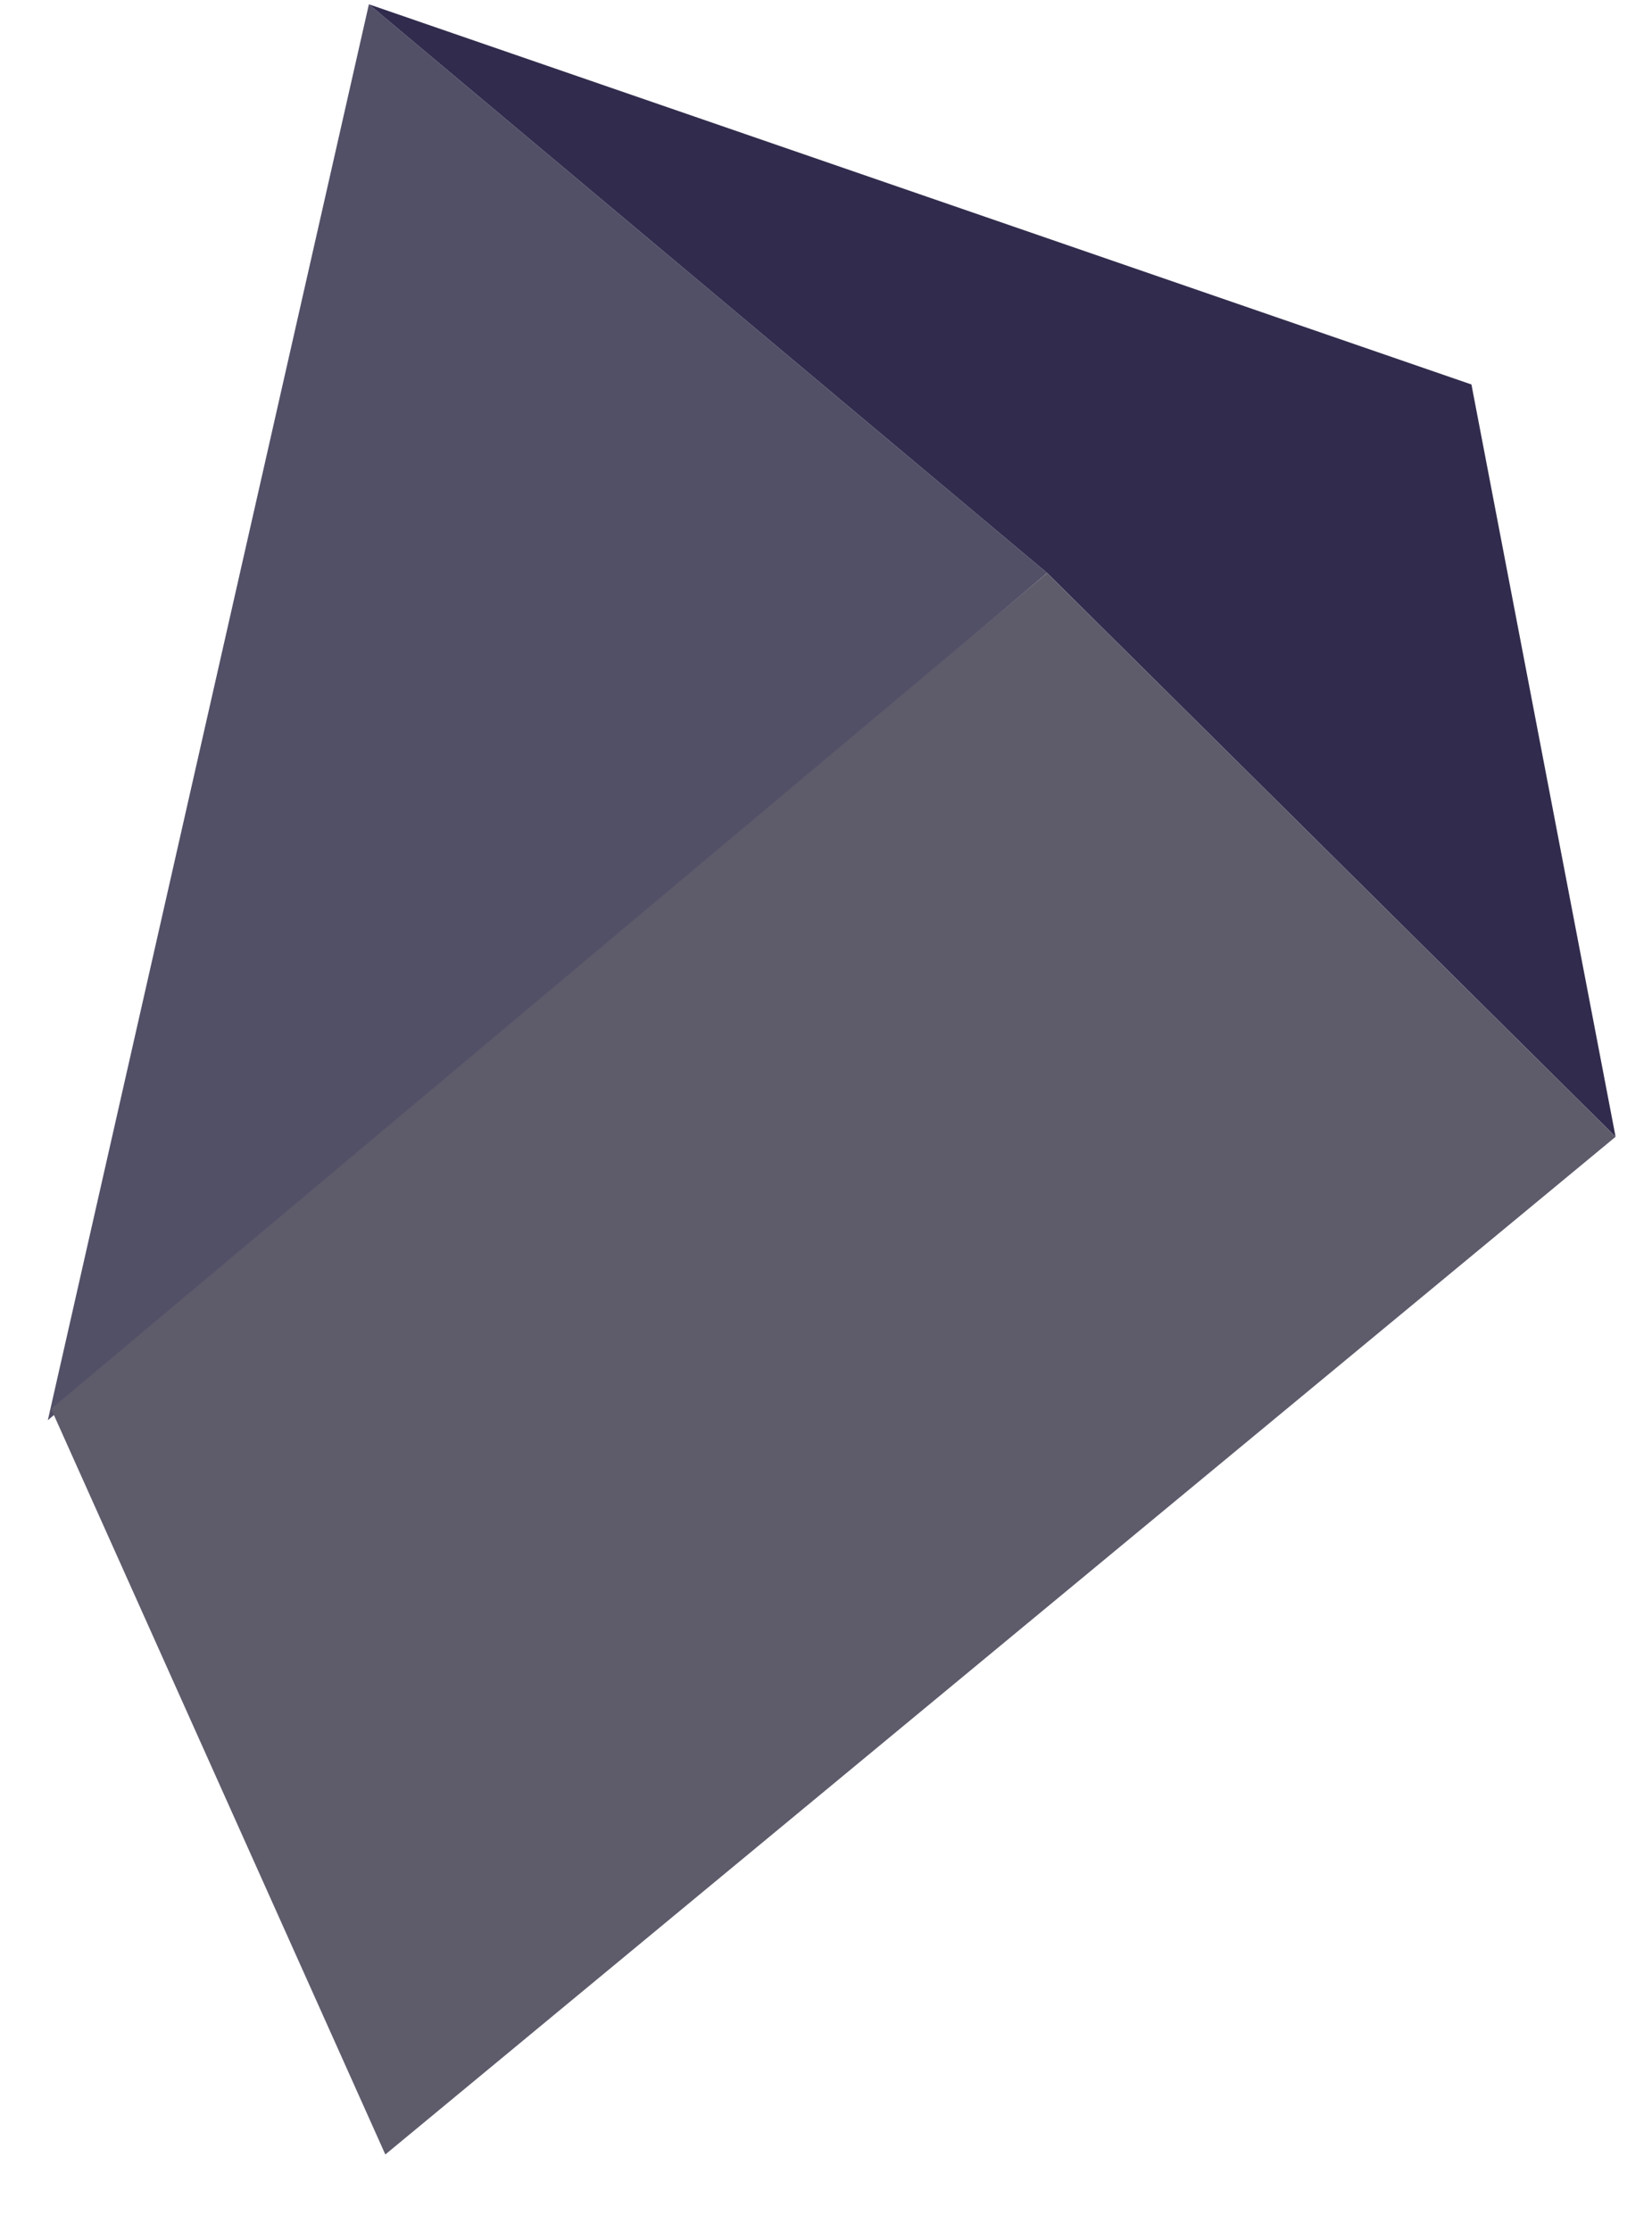 <svg width="20" height="27" viewBox="0 0 20 27" fill="none" xmlns="http://www.w3.org/2000/svg">
<path d="M4.466 0.052L0.579 17.188L12.677 6.934L4.466 0.052Z" fill="#525067"/>
<path d="M12.677 6.935L19.559 13.758L4.665 26.074L0.619 17.05L12.677 6.935Z" fill="#5E5B6B"/>
<path d="M4.466 0.052L12.677 6.934L19.559 13.757L17.814 4.653L4.466 0.052Z" fill="#312C4D"/>
</svg>
